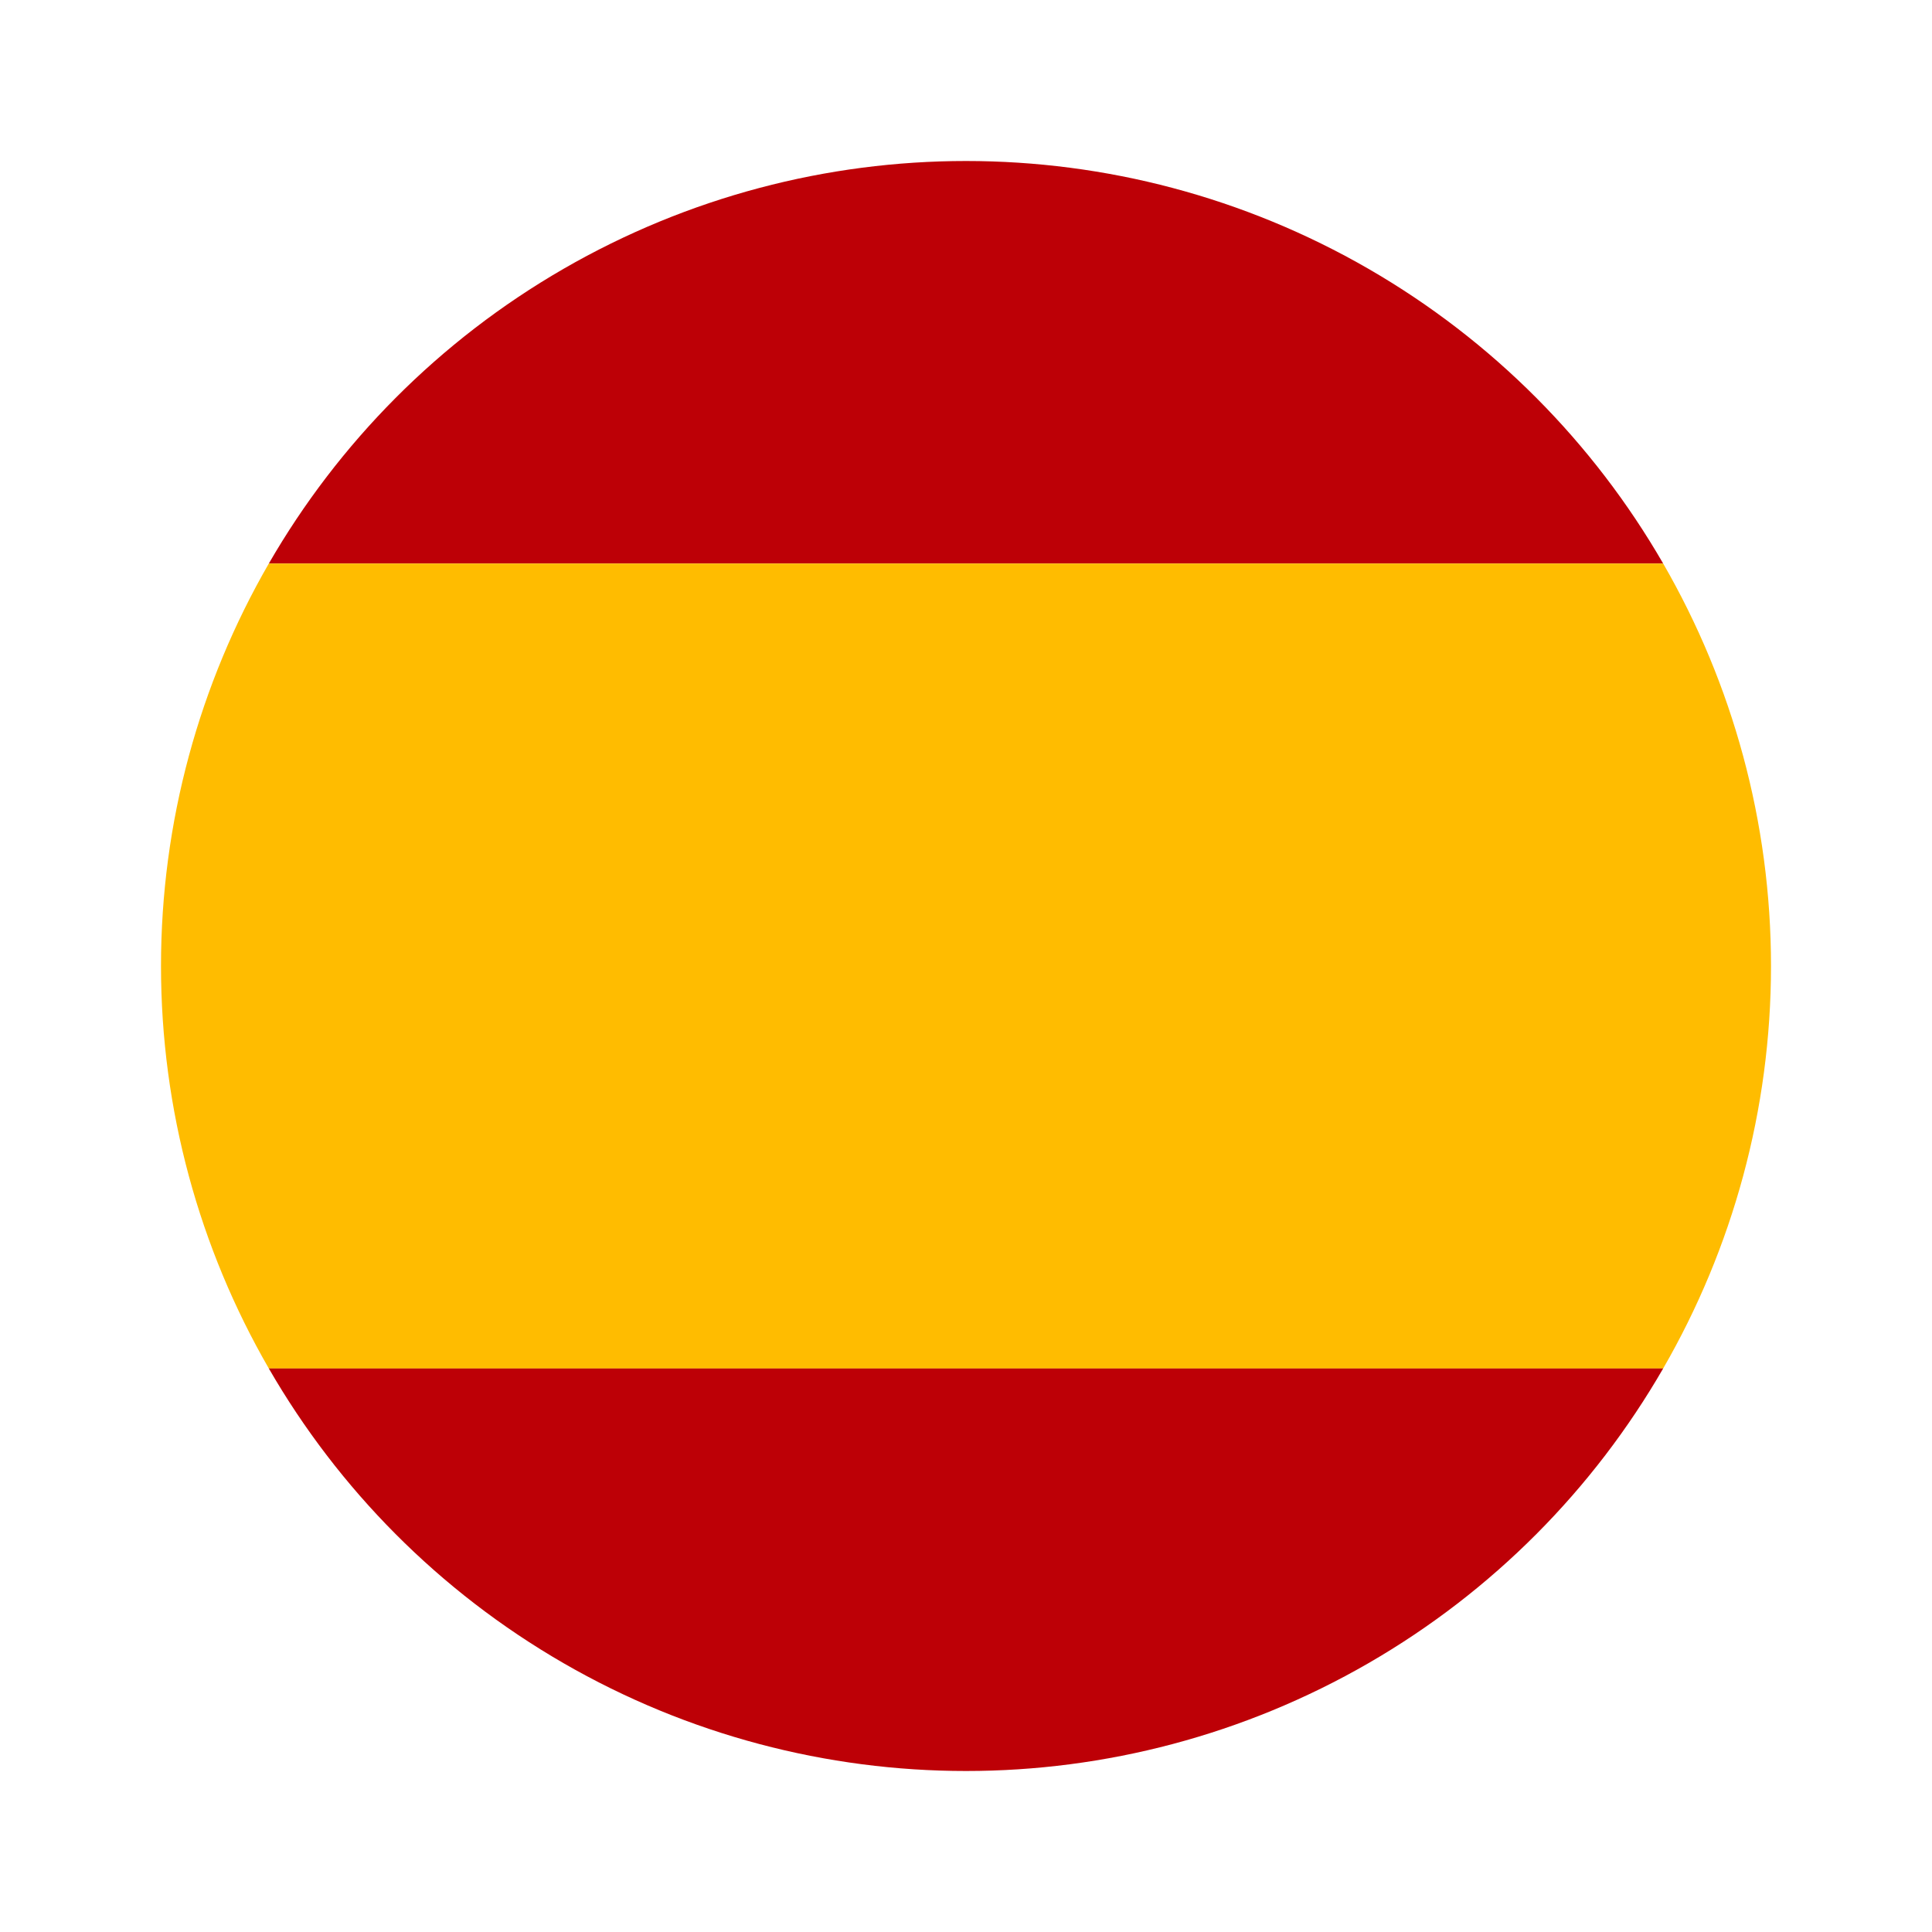 <?xml version="1.0" encoding="UTF-8"?><svg id="Layer_1" xmlns="http://www.w3.org/2000/svg" xmlns:xlink="http://www.w3.org/1999/xlink" viewBox="0 0 24 24"><defs><style>.cls-1{fill:none;}.cls-2{clip-path:url(#clippath);}.cls-3{fill:#ffbc00;}.cls-4{fill:#bd0006;}</style><clipPath id="clippath"><circle class="cls-1" cx="12" cy="12" r="10"/></clipPath></defs><g class="cls-2"><rect class="cls-4" x="9.5" y="-5.5" width="5" height="20" transform="translate(16.5 -7.5) rotate(90)"/><rect class="cls-3" x="7" y="2" width="10" height="20" transform="translate(24) rotate(90)"/><rect class="cls-4" x="9.5" y="9.5" width="5" height="20" transform="translate(31.5 7.5) rotate(90)"/></g></svg>